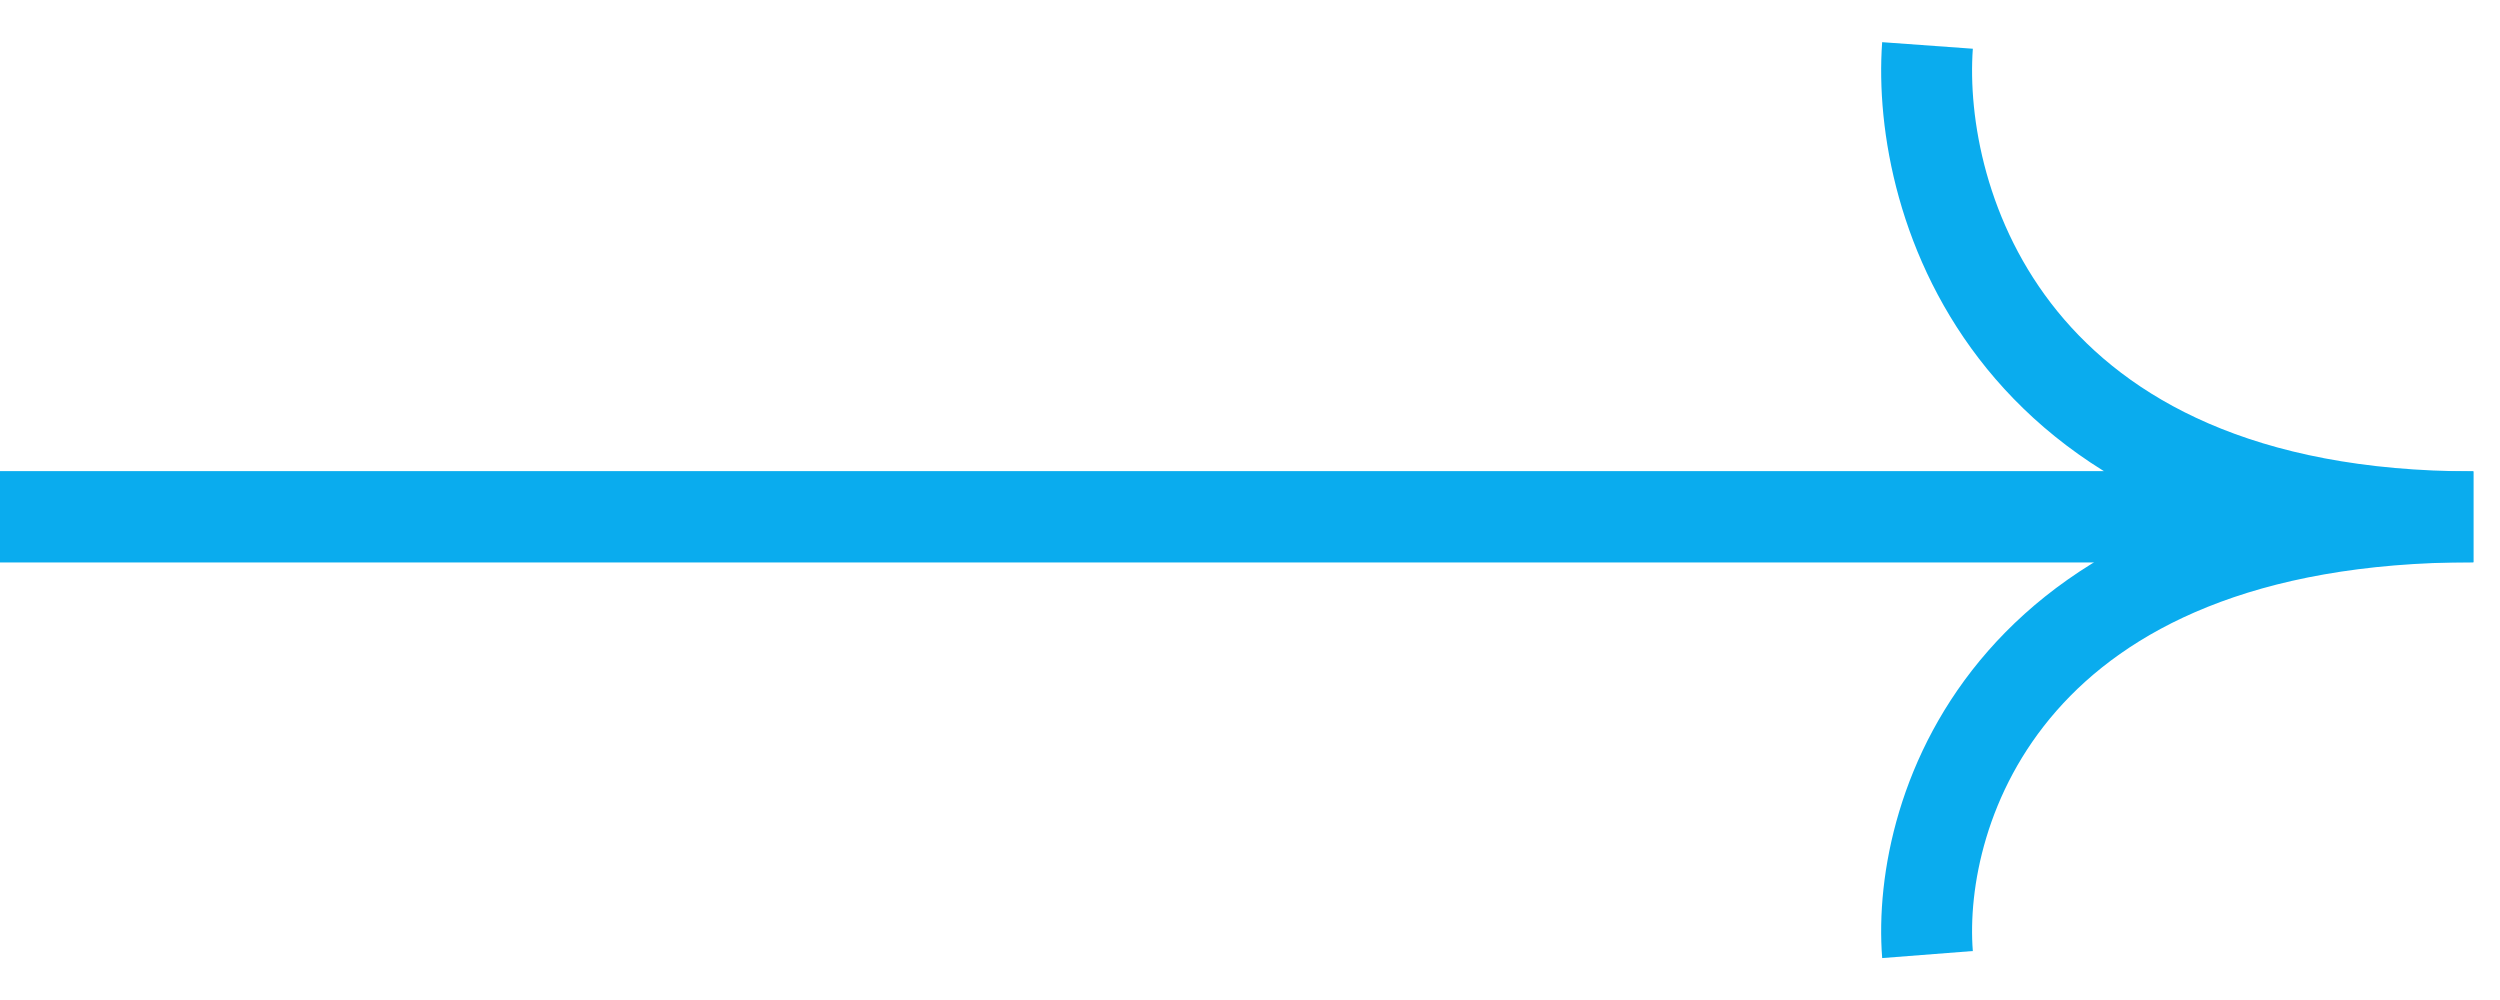 <svg width="55" height="22" viewBox="0 0 55 22" fill="none" xmlns="http://www.w3.org/2000/svg">
<path d="M42.405 1C42.155 4.457 44.207 11.37 54.414 11.37H-9.78463e-05" stroke="#0AACEE" stroke-width="2"/>
<path d="M42.405 21C42.155 17.79 44.207 11.37 54.414 11.37H-9.74536e-05" stroke="#0AACEE" stroke-width="2"/>
</svg>

